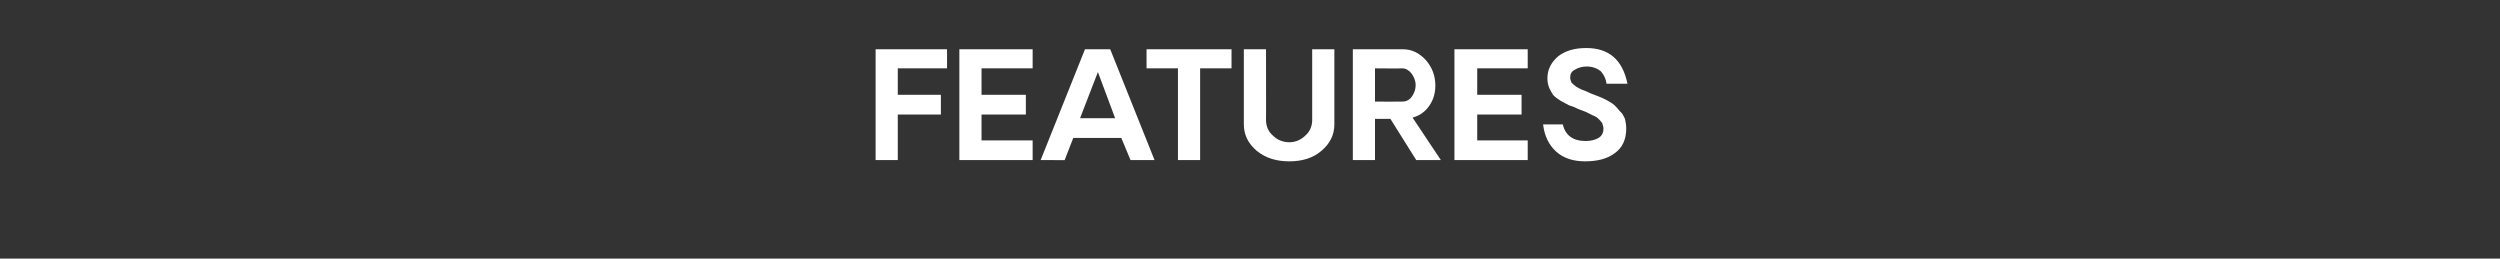 <?xml version="1.0" standalone="no"?><!DOCTYPE svg PUBLIC "-//W3C//DTD SVG 1.1//EN" "http://www.w3.org/Graphics/SVG/1.1/DTD/svg11.dtd"><svg xmlns="http://www.w3.org/2000/svg" version="1.1" width="406px" height="42px" viewBox="0 -8 406 42" style="top:-8px"><rect x="0" y="-8" width="406" height="42" fill="#333333" stroke="none"/><desc>FEATURES</desc><defs/><g id="Polygon140016"><path d="m145.8 3.1v4.3h7v3.2h-7v7.4h-3.6v-18h11.6v3.1h-8zm13.6 0v4.3h7.2v3.2h-7.2v4.2h8.3v3.2h-11.9v-18h11.9v3.1h-8.3zm22.7 11.3h-7.8l-1.4 3.6H169l7.2-18h4.1l7.2 18h-3.9l-1.5-3.6zm-1-3.2l-2.8-7.5l-2.9 7.5h5.7zM200 3.1h-5.1V18h-3.6V3.1h-5.1V0H200v3.1zm16.7 9.1c0 1.7-.7 3.1-2.1 4.3c-1.4 1.2-3.2 1.7-5.2 1.7c-2.1 0-3.8-.5-5.3-1.7c-1.4-1.2-2.1-2.6-2.1-4.3V0h3.6s.02 11.54 0 11.5c0 1 .4 1.9 1.1 2.5c.7.7 1.6 1.1 2.7 1.1c1 0 1.9-.4 2.6-1.1c.7-.6 1.1-1.5 1.1-2.5V0h3.6v12.2s.03-.01 0 0zM234 18h-4l-4.2-6.7h-2.5v6.7h-3.6v-18h8.1c1.5 0 2.7.6 3.8 1.8c1 1.2 1.5 2.5 1.5 4.1c0 1.2-.3 2.3-1 3.3c-.7 1-1.6 1.6-2.7 1.9L234 18zm-6.3-9.5c.6 0 1.1-.2 1.5-.7c.4-.5.7-1.2.7-2c0-.7-.3-1.4-.7-1.9c-.4-.5-.9-.8-1.5-.8c-.02.04-4.4 0-4.4 0v5.4s4.38.02 4.4 0zm12.2-5.4v4.3h7.2v3.2h-7.2v4.2h8.2v3.2h-11.9v-18h11.9v3.1h-8.2zm24.2 9.8c0 1.7-.6 3.1-1.9 4c-1.2.9-2.8 1.3-4.8 1.3c-1.9 0-3.5-.5-4.7-1.6c-1.2-1.1-1.9-2.6-2.1-4.4h3.2c.4 1.8 1.7 2.7 3.7 2.7c.9 0 1.6-.2 2.1-.5c.5-.3.8-.8.8-1.5c0-.3-.1-.6-.2-.9c-.2-.3-.4-.5-.6-.7c-.2-.2-.5-.4-1-.6l-1-.5c-.3-.1-.7-.3-1.3-.5c-.6-.3-1.1-.5-1.5-.6c-.3-.2-.8-.4-1.3-.7c-.5-.3-.9-.6-1.2-.9c-.3-.4-.5-.8-.7-1.2c-.2-.5-.3-1-.3-1.6c0-1.4.6-2.6 1.8-3.6c1.2-.9 2.7-1.3 4.5-1.3c3.7 0 5.9 1.9 6.7 5.8h-3.4c-.1-.8-.4-1.4-.9-2c-.6-.5-1.4-.8-2.3-.8c-.8 0-1.4.2-1.9.5c-.6.3-.8.7-.8 1.3c0 .3.1.5.2.8c.2.2.4.4.8.7c.4.2.7.4 1 .5c.3.1.8.3 1.4.6c.6.2 1 .4 1.3.5c.3.1.7.3 1.3.6c.5.3.9.5 1.2.8c.3.3.6.6.9 1c.4.3.6.8.8 1.2c.1.5.2 1 .2 1.6z" stroke="none" fill="#fff"/></g></svg>